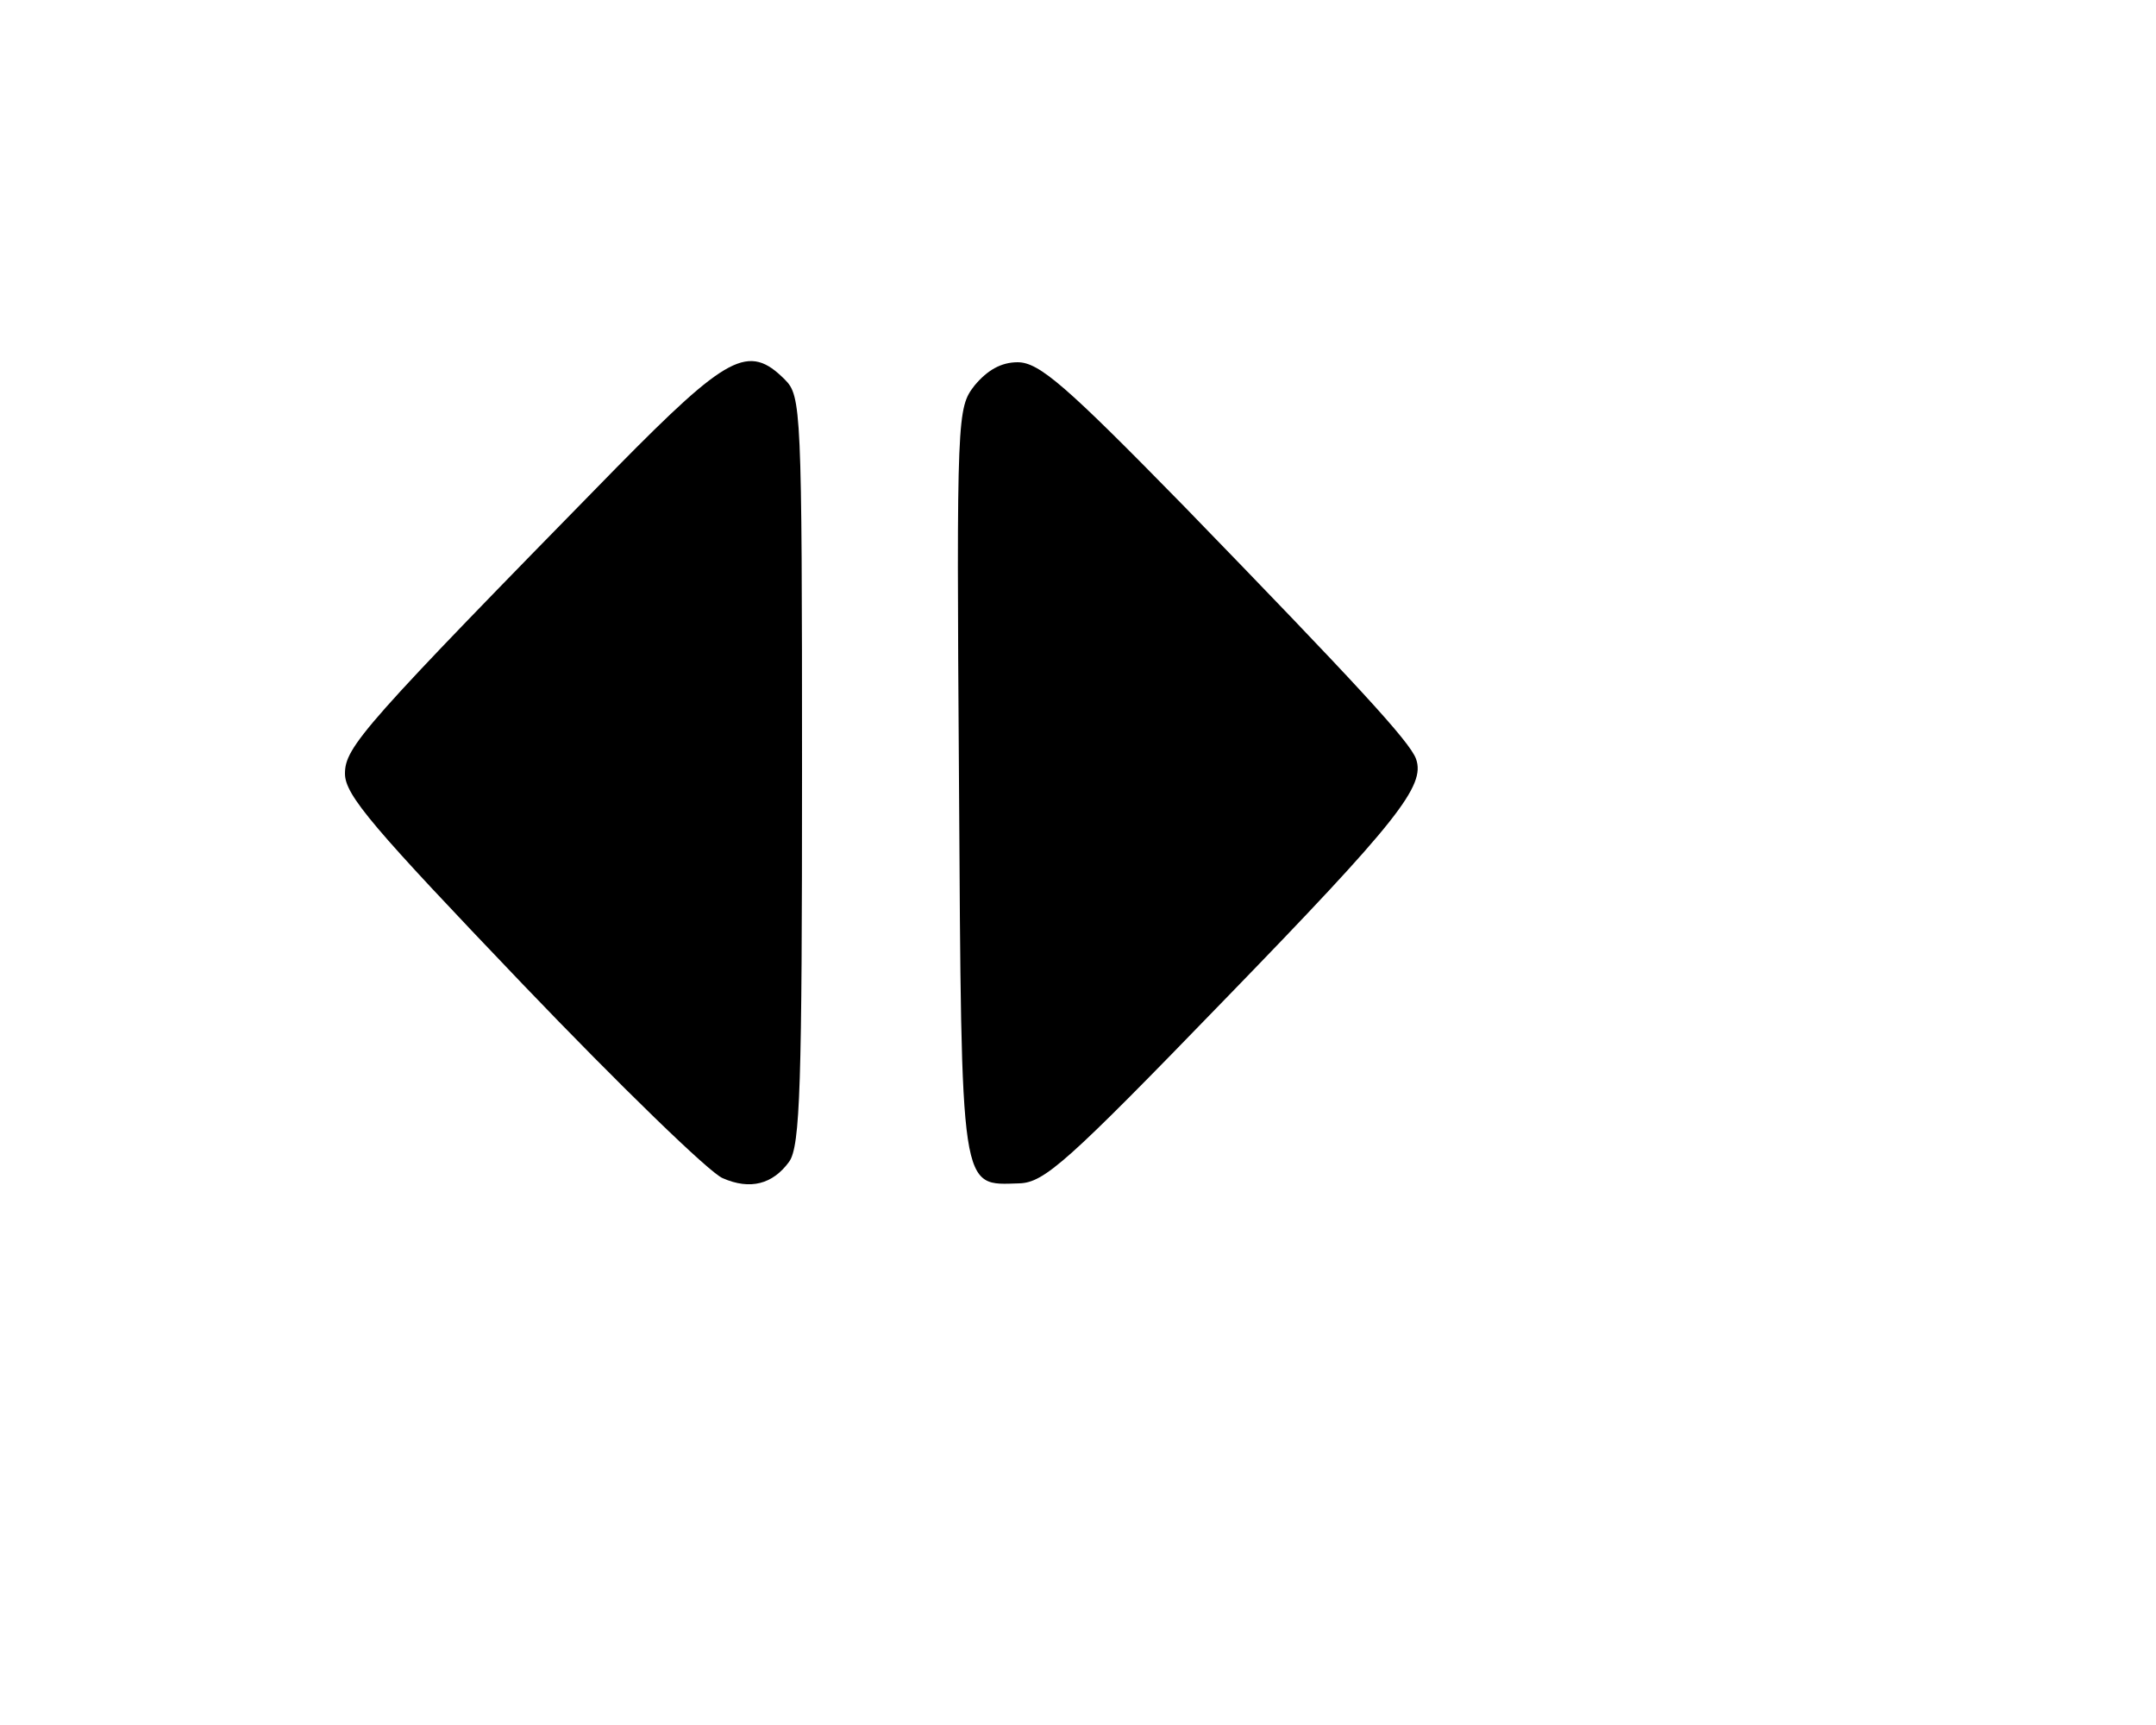 <?xml version="1.0" standalone="no"?>
<!DOCTYPE svg PUBLIC "-//W3C//DTD SVG 20010904//EN"
 "http://www.w3.org/TR/2001/REC-SVG-20010904/DTD/svg10.dtd">
<svg version="1.0" xmlns="http://www.w3.org/2000/svg"
 width="250pt" height="200pt" viewBox="0 0 250 200"
 preserveAspectRatio="xMidYMid meet">

<g transform="translate(0,200) scale(0.1,-0.1)"
fill="#000000" stroke="none">
<path d="M715 1458 c-294 -300 -315 -324 -315 -355 0 -25 33 -63 206 -244 113
-118 217 -219 232 -225 32 -14 58 -7 77 19 13 18 15 90 15 454 0 420 -1 434
-20 453 -42 42 -66 29 -195 -102z"/>
<path d="M1130 1553 c-20 -26 -21 -32 -18 -459 3 -482 1 -468 70 -466 29 1 55
24 238 213 201 207 233 248 222 279 -7 20 -70 88 -269 293 -137 140 -168 167
-193 167 -19 0 -35 -9 -50 -27z"/>
</g>
</svg>
